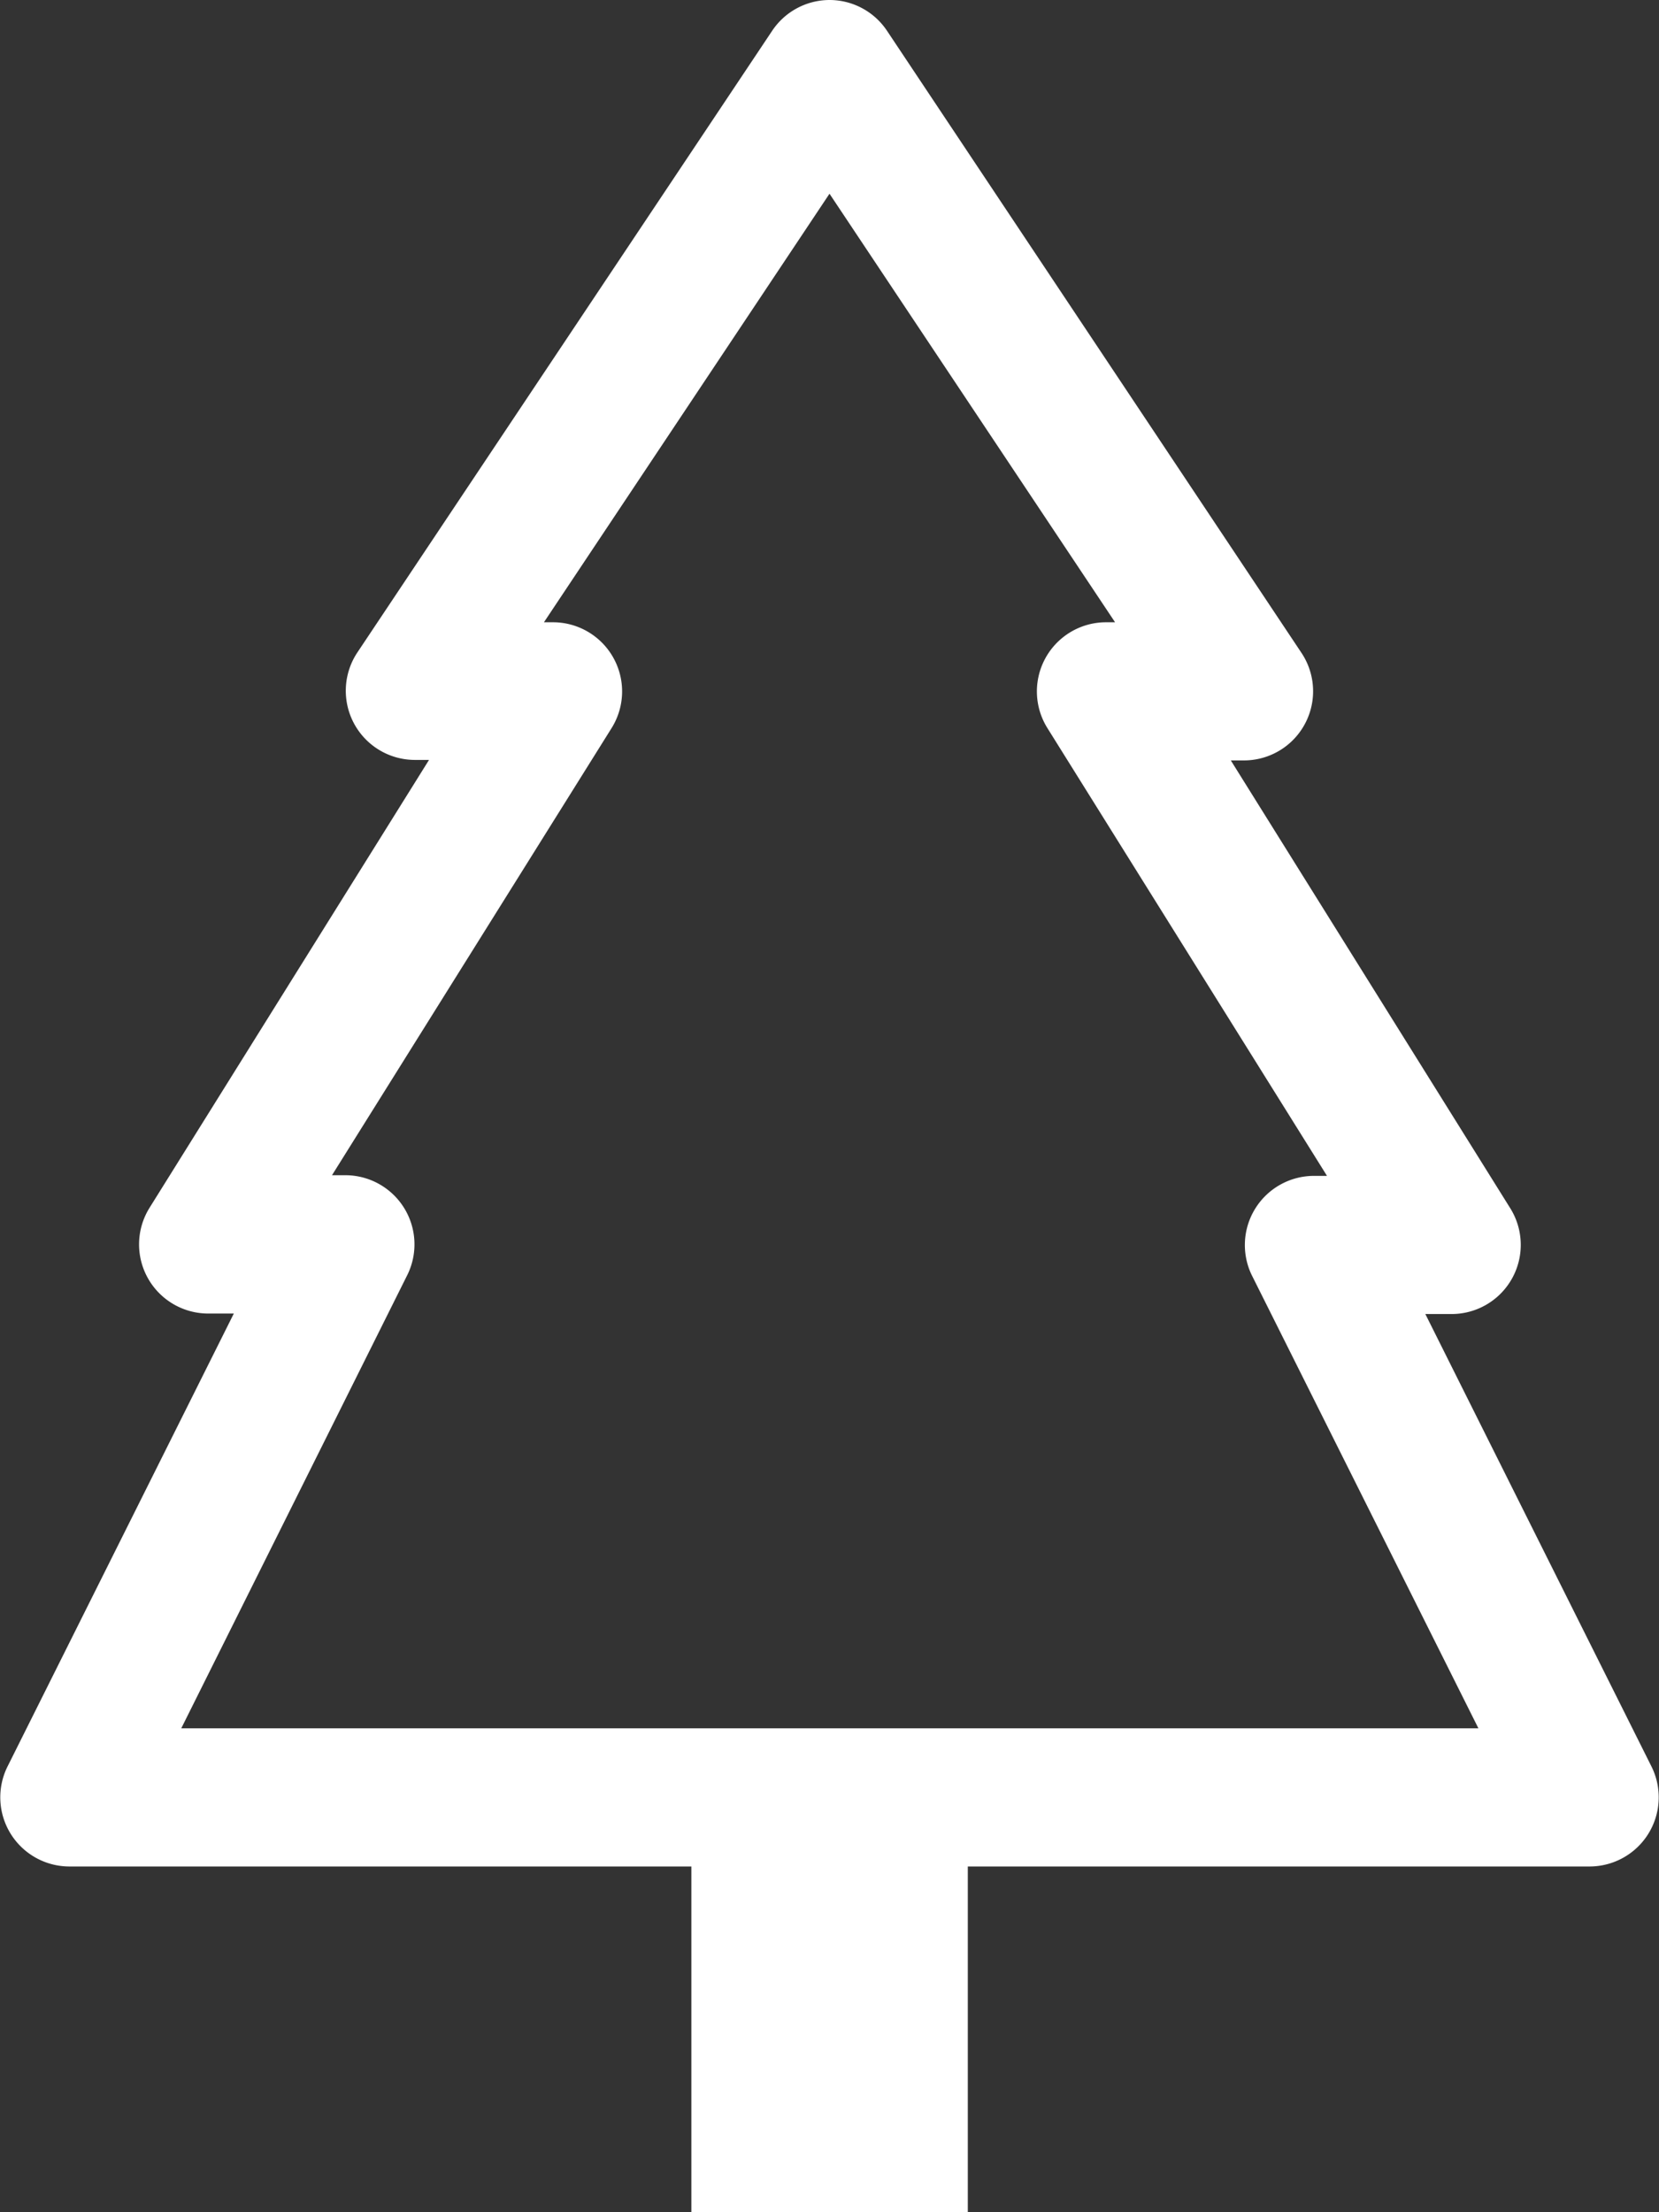 <svg xmlns="http://www.w3.org/2000/svg" width="10.004" height="13.339" viewBox="0 0 10.004 13.339">
  <rect x="0" y="0" width="10.004" height="13.339" fill="#333333" stroke="none"/>
  <g id="tree" transform="translate(-4.498)">
    <path id="Path_8" data-name="Path 8" d="M9.5,0a.417.417,0,0,1,.347.186l2.5,3.752A.417.417,0,0,1,12,4.585H11.92l1.685,2.7a.417.417,0,0,1-.353.638h-.159l1.365,2.731a.417.417,0,0,1-.373.6H4.915a.417.417,0,0,1-.373-.6L5.908,7.92H5.749A.417.417,0,0,1,5.4,7.282l1.685-2.7H7a.417.417,0,0,1-.347-.648L9.154.186A.417.417,0,0,1,9.5,0ZM7.778,3.752h.055a.417.417,0,0,1,.353.638L6.5,7.086h.082a.417.417,0,0,1,.373.6L5.591,10.421h7.822L12.047,7.69a.417.417,0,0,1,.372-.6H12.5l-1.686-2.7a.417.417,0,0,1,.353-.638h.055L9.5,1.168Z" transform="translate(0 0)" fill="#fff" fill-rule="evenodd"/>
    <path id="Path_9" data-name="Path 9" d="M15.75,29.25h1.667v2.5H15.75Z" transform="translate(-7.083 -18.412)" fill="#fff"/>
  </g>
</svg>
